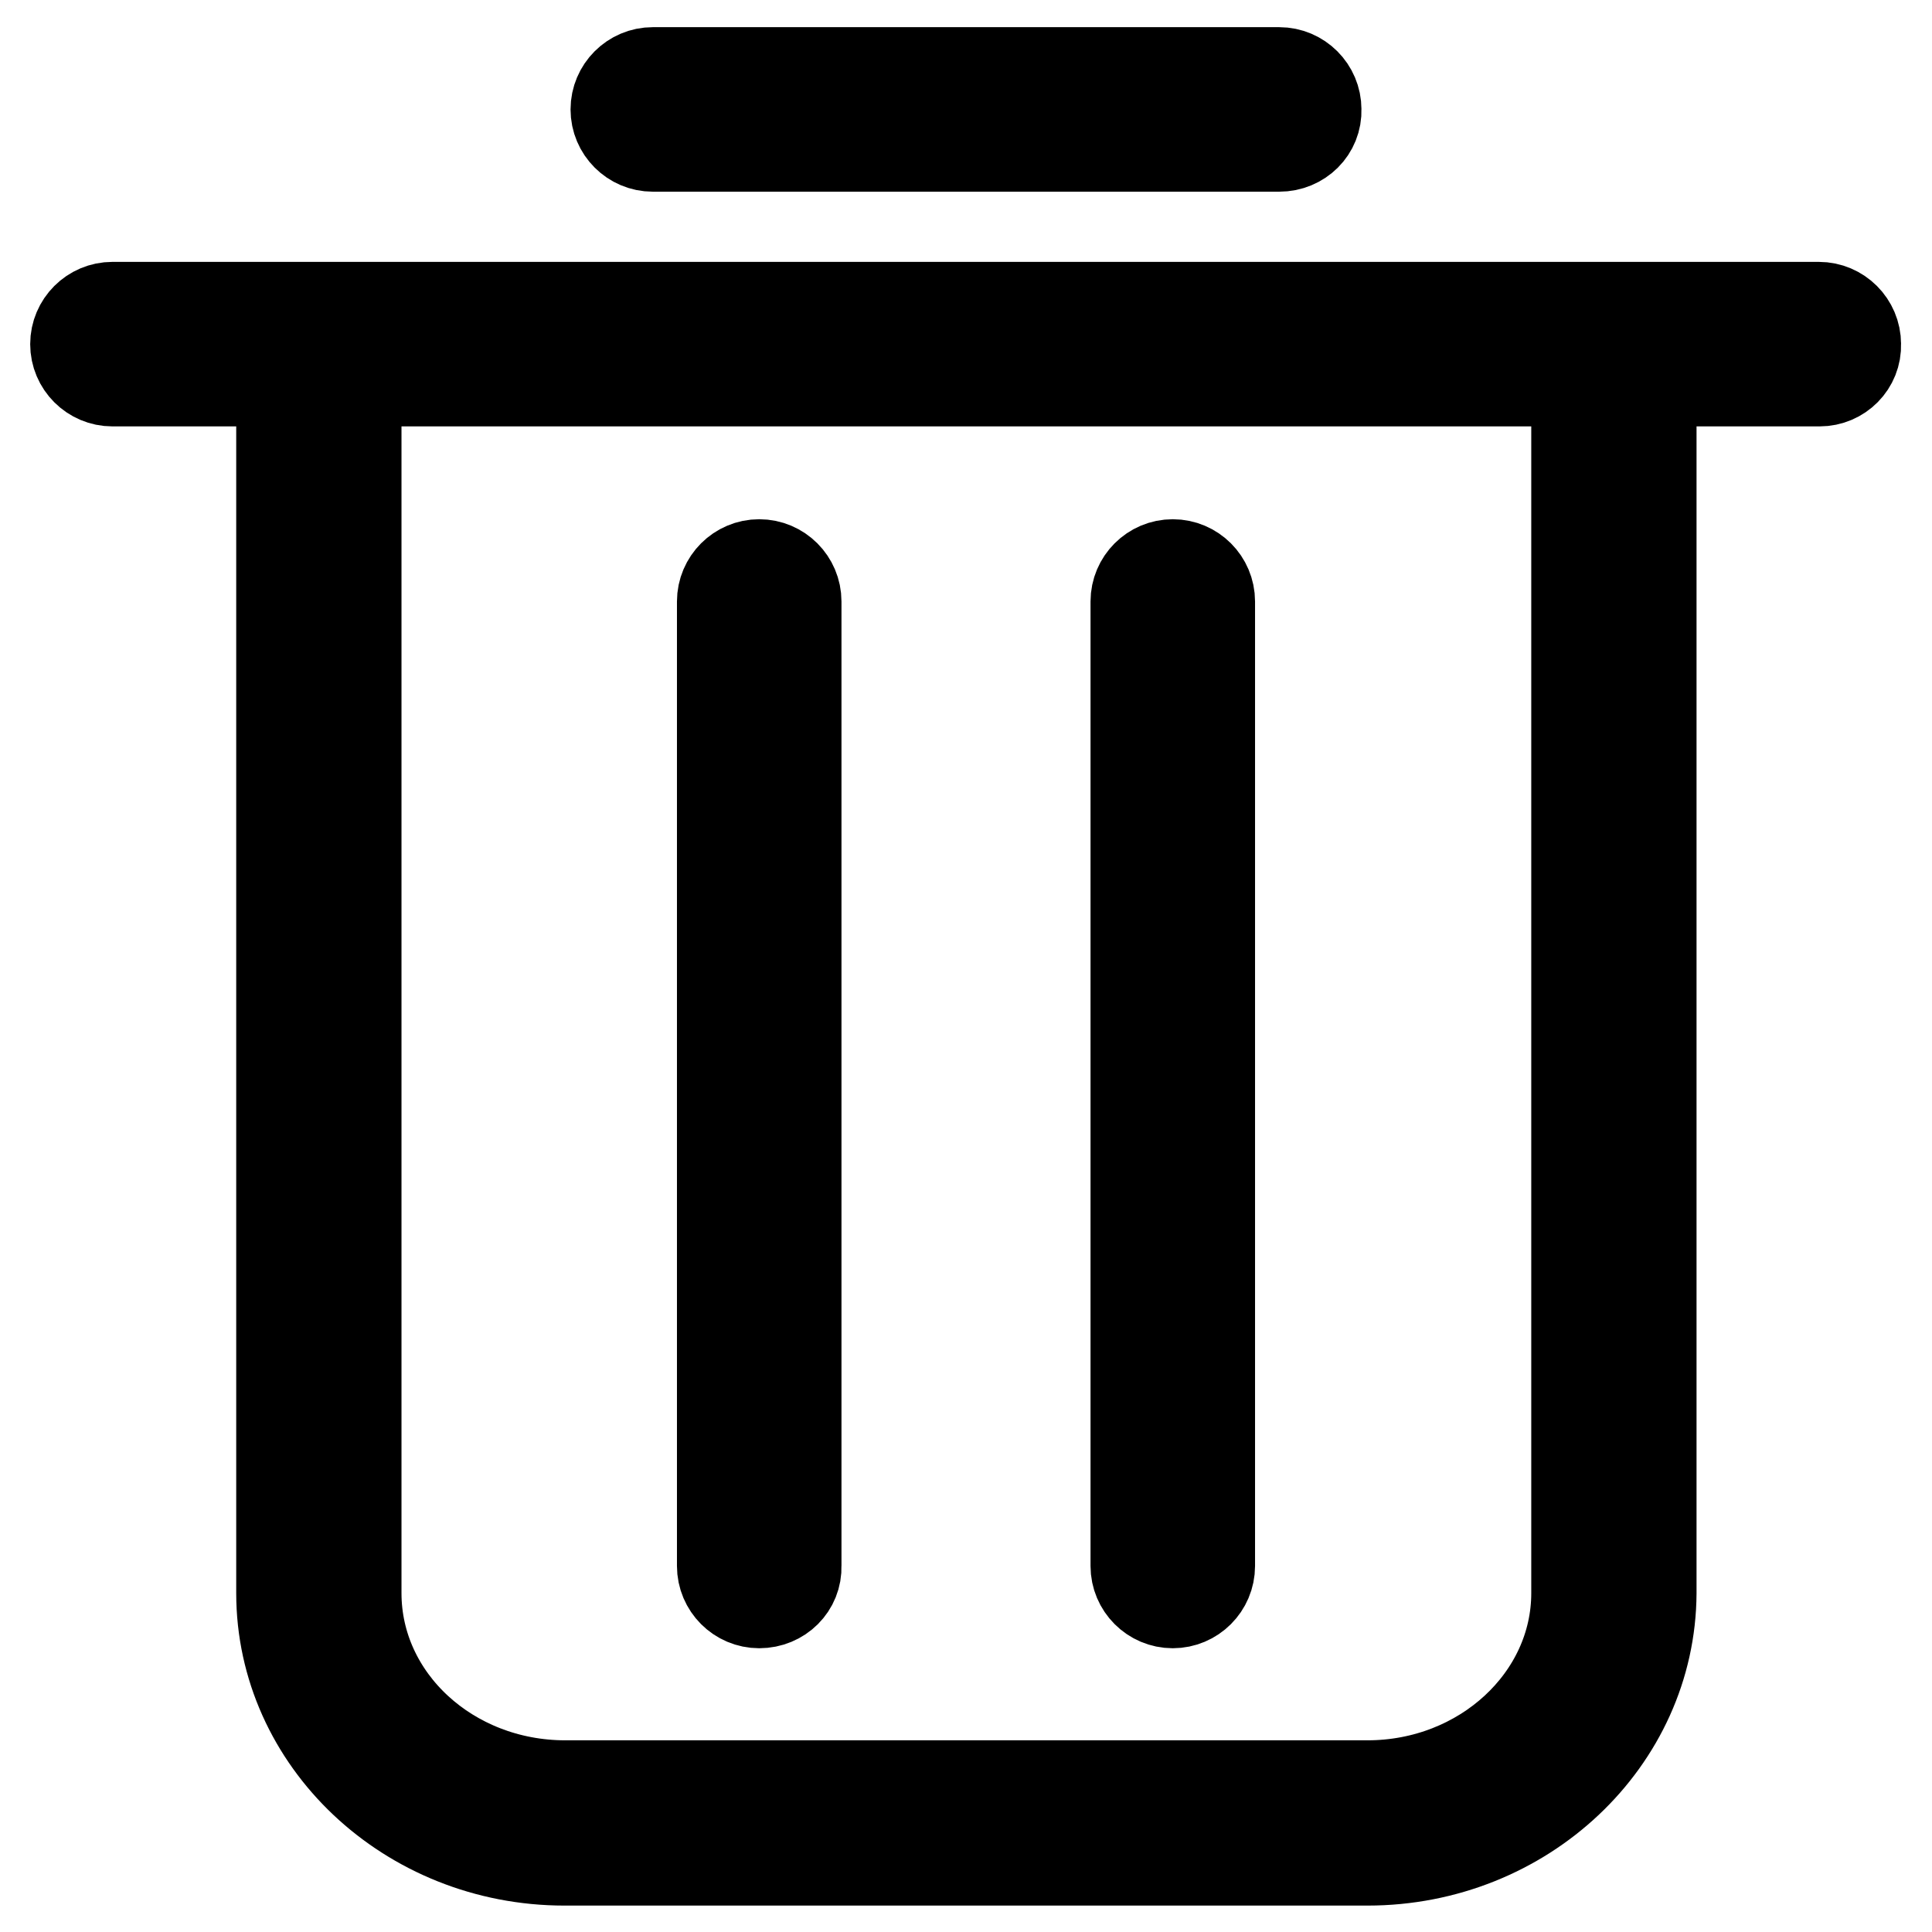 <?xml version="1.0" encoding="utf-8"?>
<!-- Svg Vector Icons : http://www.onlinewebfonts.com/icon -->
<!DOCTYPE svg PUBLIC "-//W3C//DTD SVG 1.1//EN" "http://www.w3.org/Graphics/SVG/1.1/DTD/svg11.dtd">
<svg version="1.1" xmlns="http://www.w3.org/2000/svg" xmlns:xlink="http://www.w3.org/1999/xlink" x="0px" y="0px" viewBox="0 0 256 256" enable-background="new 0 0 256 256" xml:space="preserve">
<g> <path stroke-width="12" fill-opacity="0" stroke="#000000"  d="M181.2,246.5H74.8c-20.7,0-37.5-15.9-37.5-35.4V45.6h9.9v165.5c0,14.1,12.4,25.5,27.7,25.5h106.3 c15.3,0,27.7-11.5,27.7-25.5V45.6h9.9v165.5C218.7,230.6,201.9,246.5,181.2,246.5z M241.1,50.5H14.9c-2.7,0-4.9-2.2-4.9-4.9 c0-2.7,2.2-4.9,4.9-4.9h226.1c2.7,0,4.9,2.2,4.9,4.9C246,48.3,243.8,50.5,241.1,50.5C241.1,50.5,241.1,50.5,241.1,50.5z  M100.6,212.4c-2.7,0-4.9-2.2-4.9-4.9V79.7c0-2.7,2.2-4.9,4.9-4.9c2.7,0,4.9,2.2,4.9,4.9v127.8 C105.6,210.2,103.4,212.4,100.6,212.4z M155.4,212.4c-2.7,0-4.9-2.2-4.9-4.9V79.7c0-2.7,2.2-4.9,4.9-4.9s4.9,2.2,4.9,4.9v127.8 C160.3,210.2,158.1,212.4,155.4,212.4L155.4,212.4z M169.5,19.4h-83c-2.7,0-4.9-2.2-4.9-4.9c0-2.7,2.2-4.9,4.9-4.9h83 c2.7,0,4.9,2.2,4.9,4.9C174.5,17.2,172.3,19.4,169.5,19.4L169.5,19.4z"/></g>
</svg>
